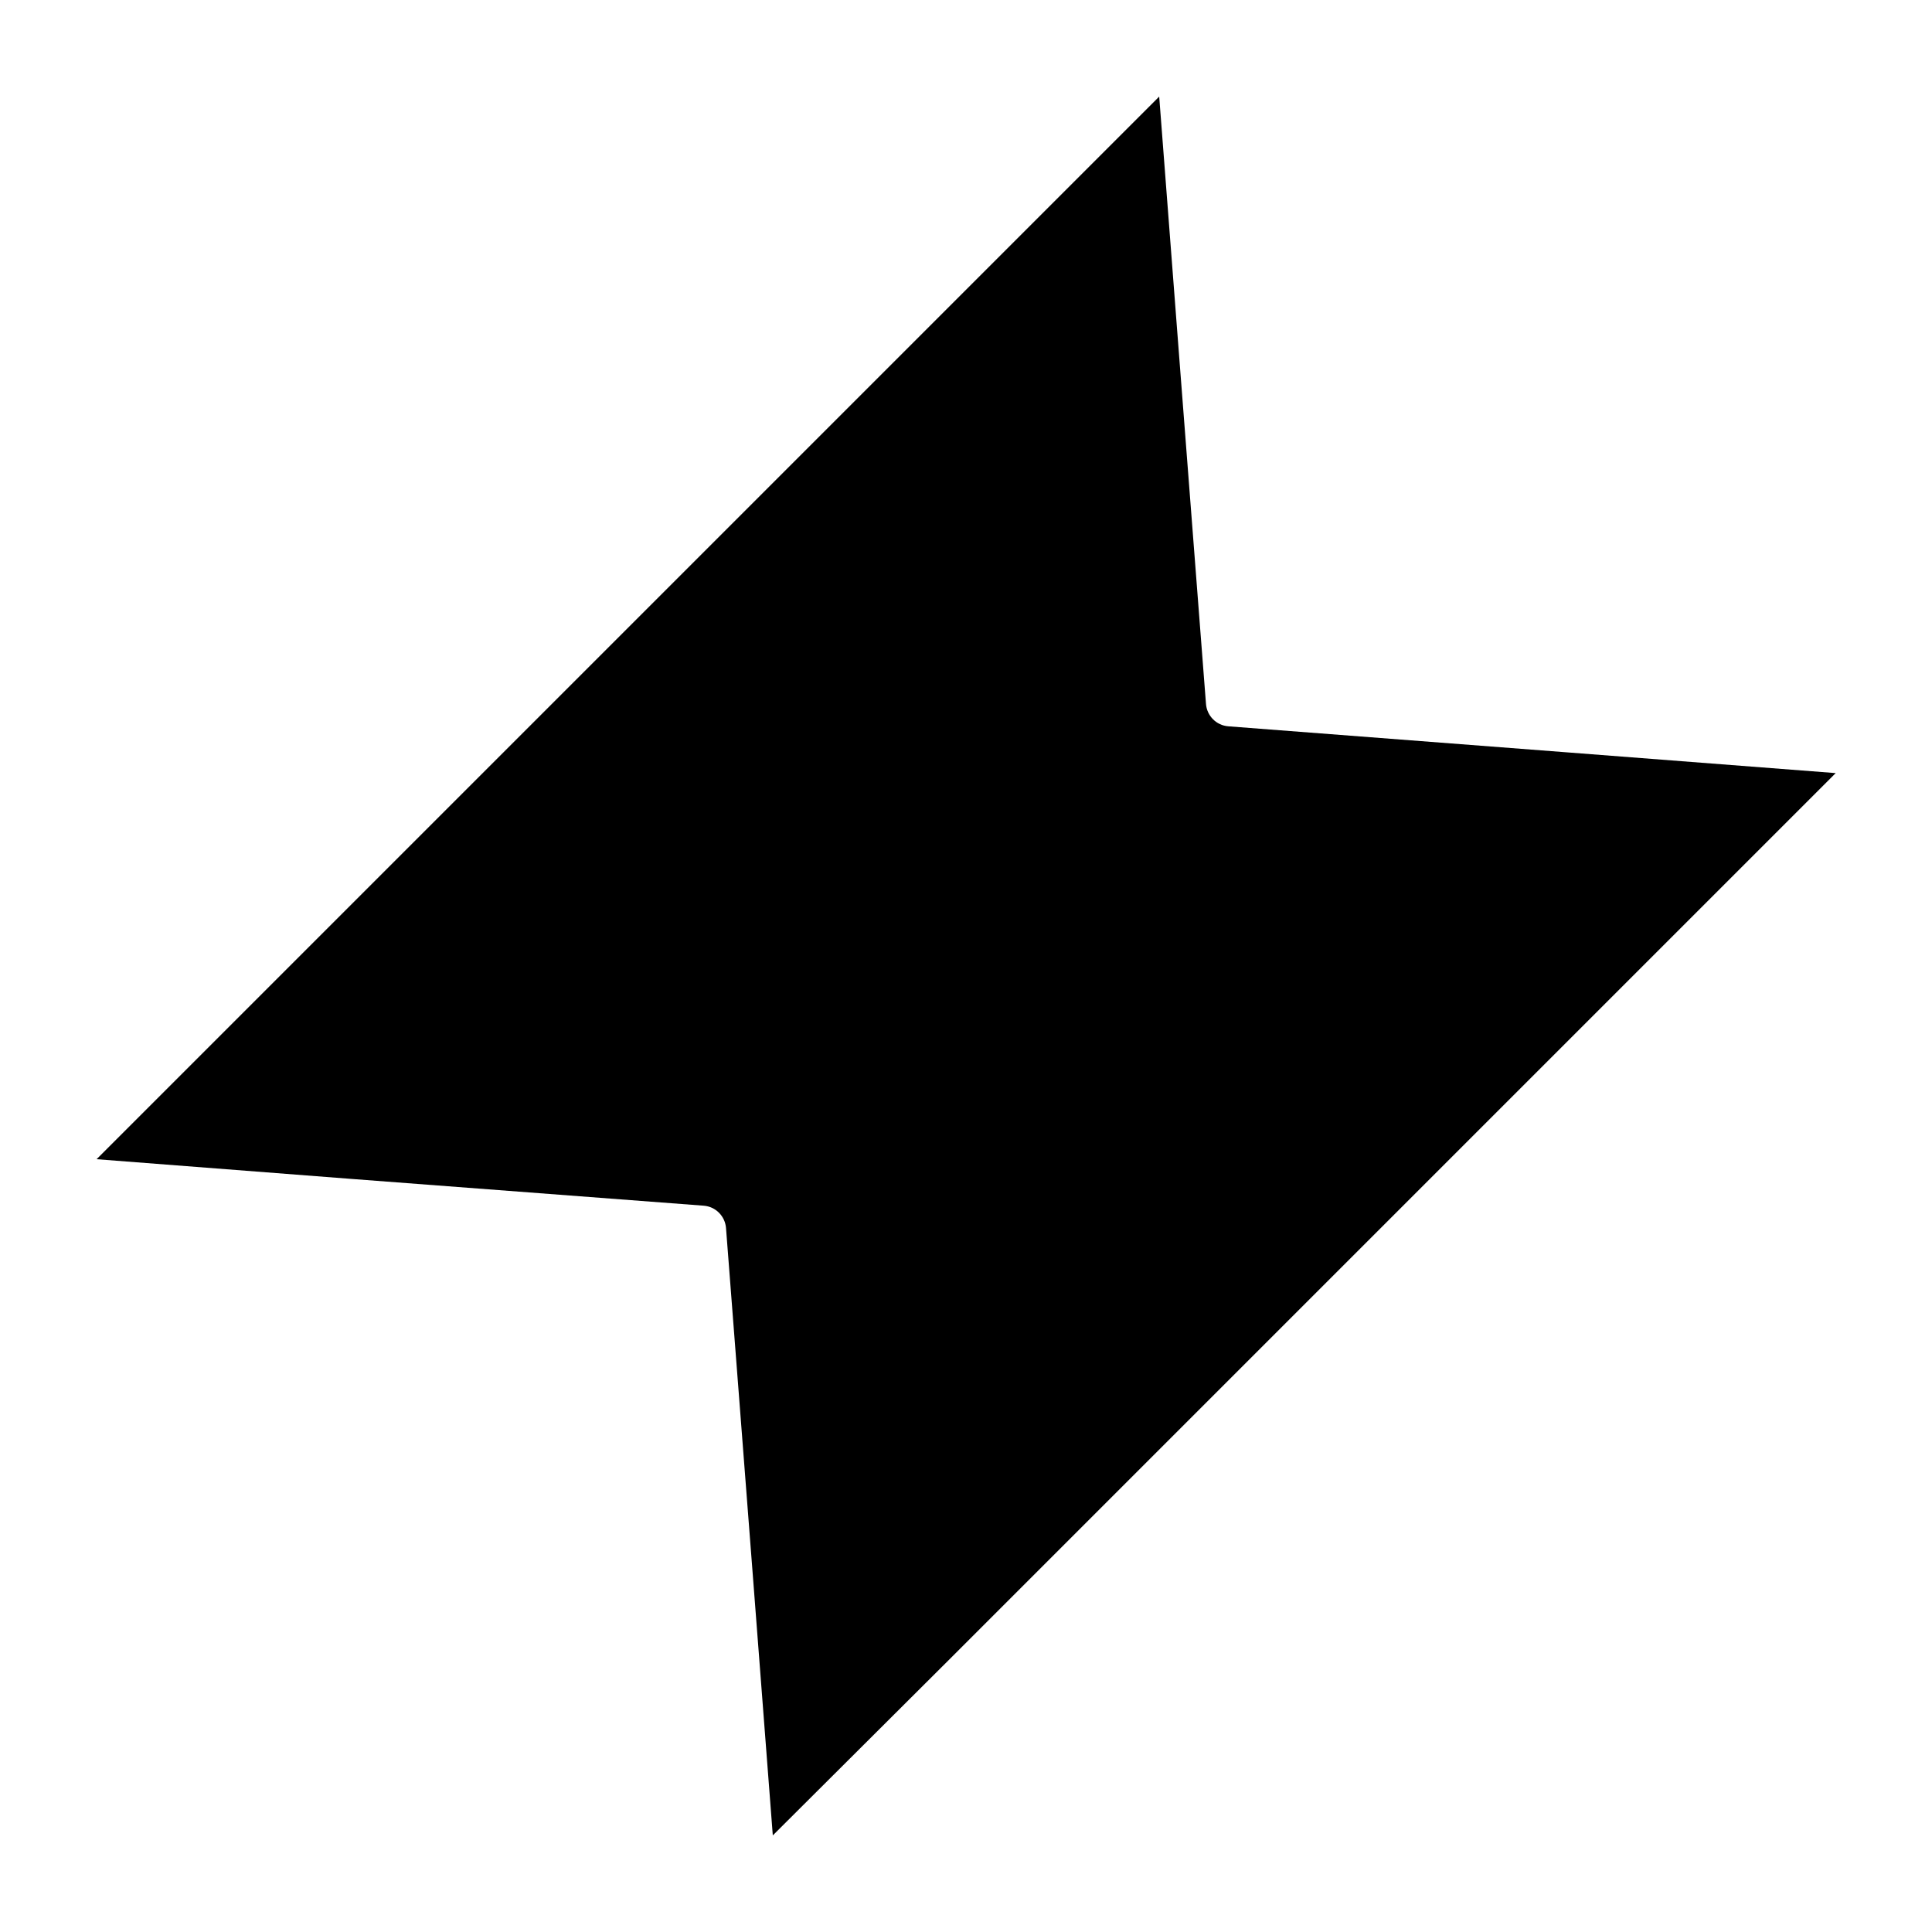 <svg xmlns="http://www.w3.org/2000/svg" viewBox="0 0 640 640"><!--! Font Awesome Pro 7.1.0 by @fontawesome - https://fontawesome.com License - https://fontawesome.com/license (Commercial License) Copyright 2025 Fonticons, Inc. --><path fill="currentColor" d="M116 390.5L32 384C42.9 373.1 140.4 275.6 324.4 91.6L384 32C387.9 82.5 393 149.6 399.5 233.2C399.8 237.1 402.9 240.3 406.9 240.6C490.5 247 557.5 252.2 608.1 256.1C597.2 267 499.7 364.5 315.7 548.5L256 608C252.1 557.5 247 490.4 240.5 406.8C240.2 402.9 237.1 399.7 233.1 399.4L116 390.5z"/></svg>